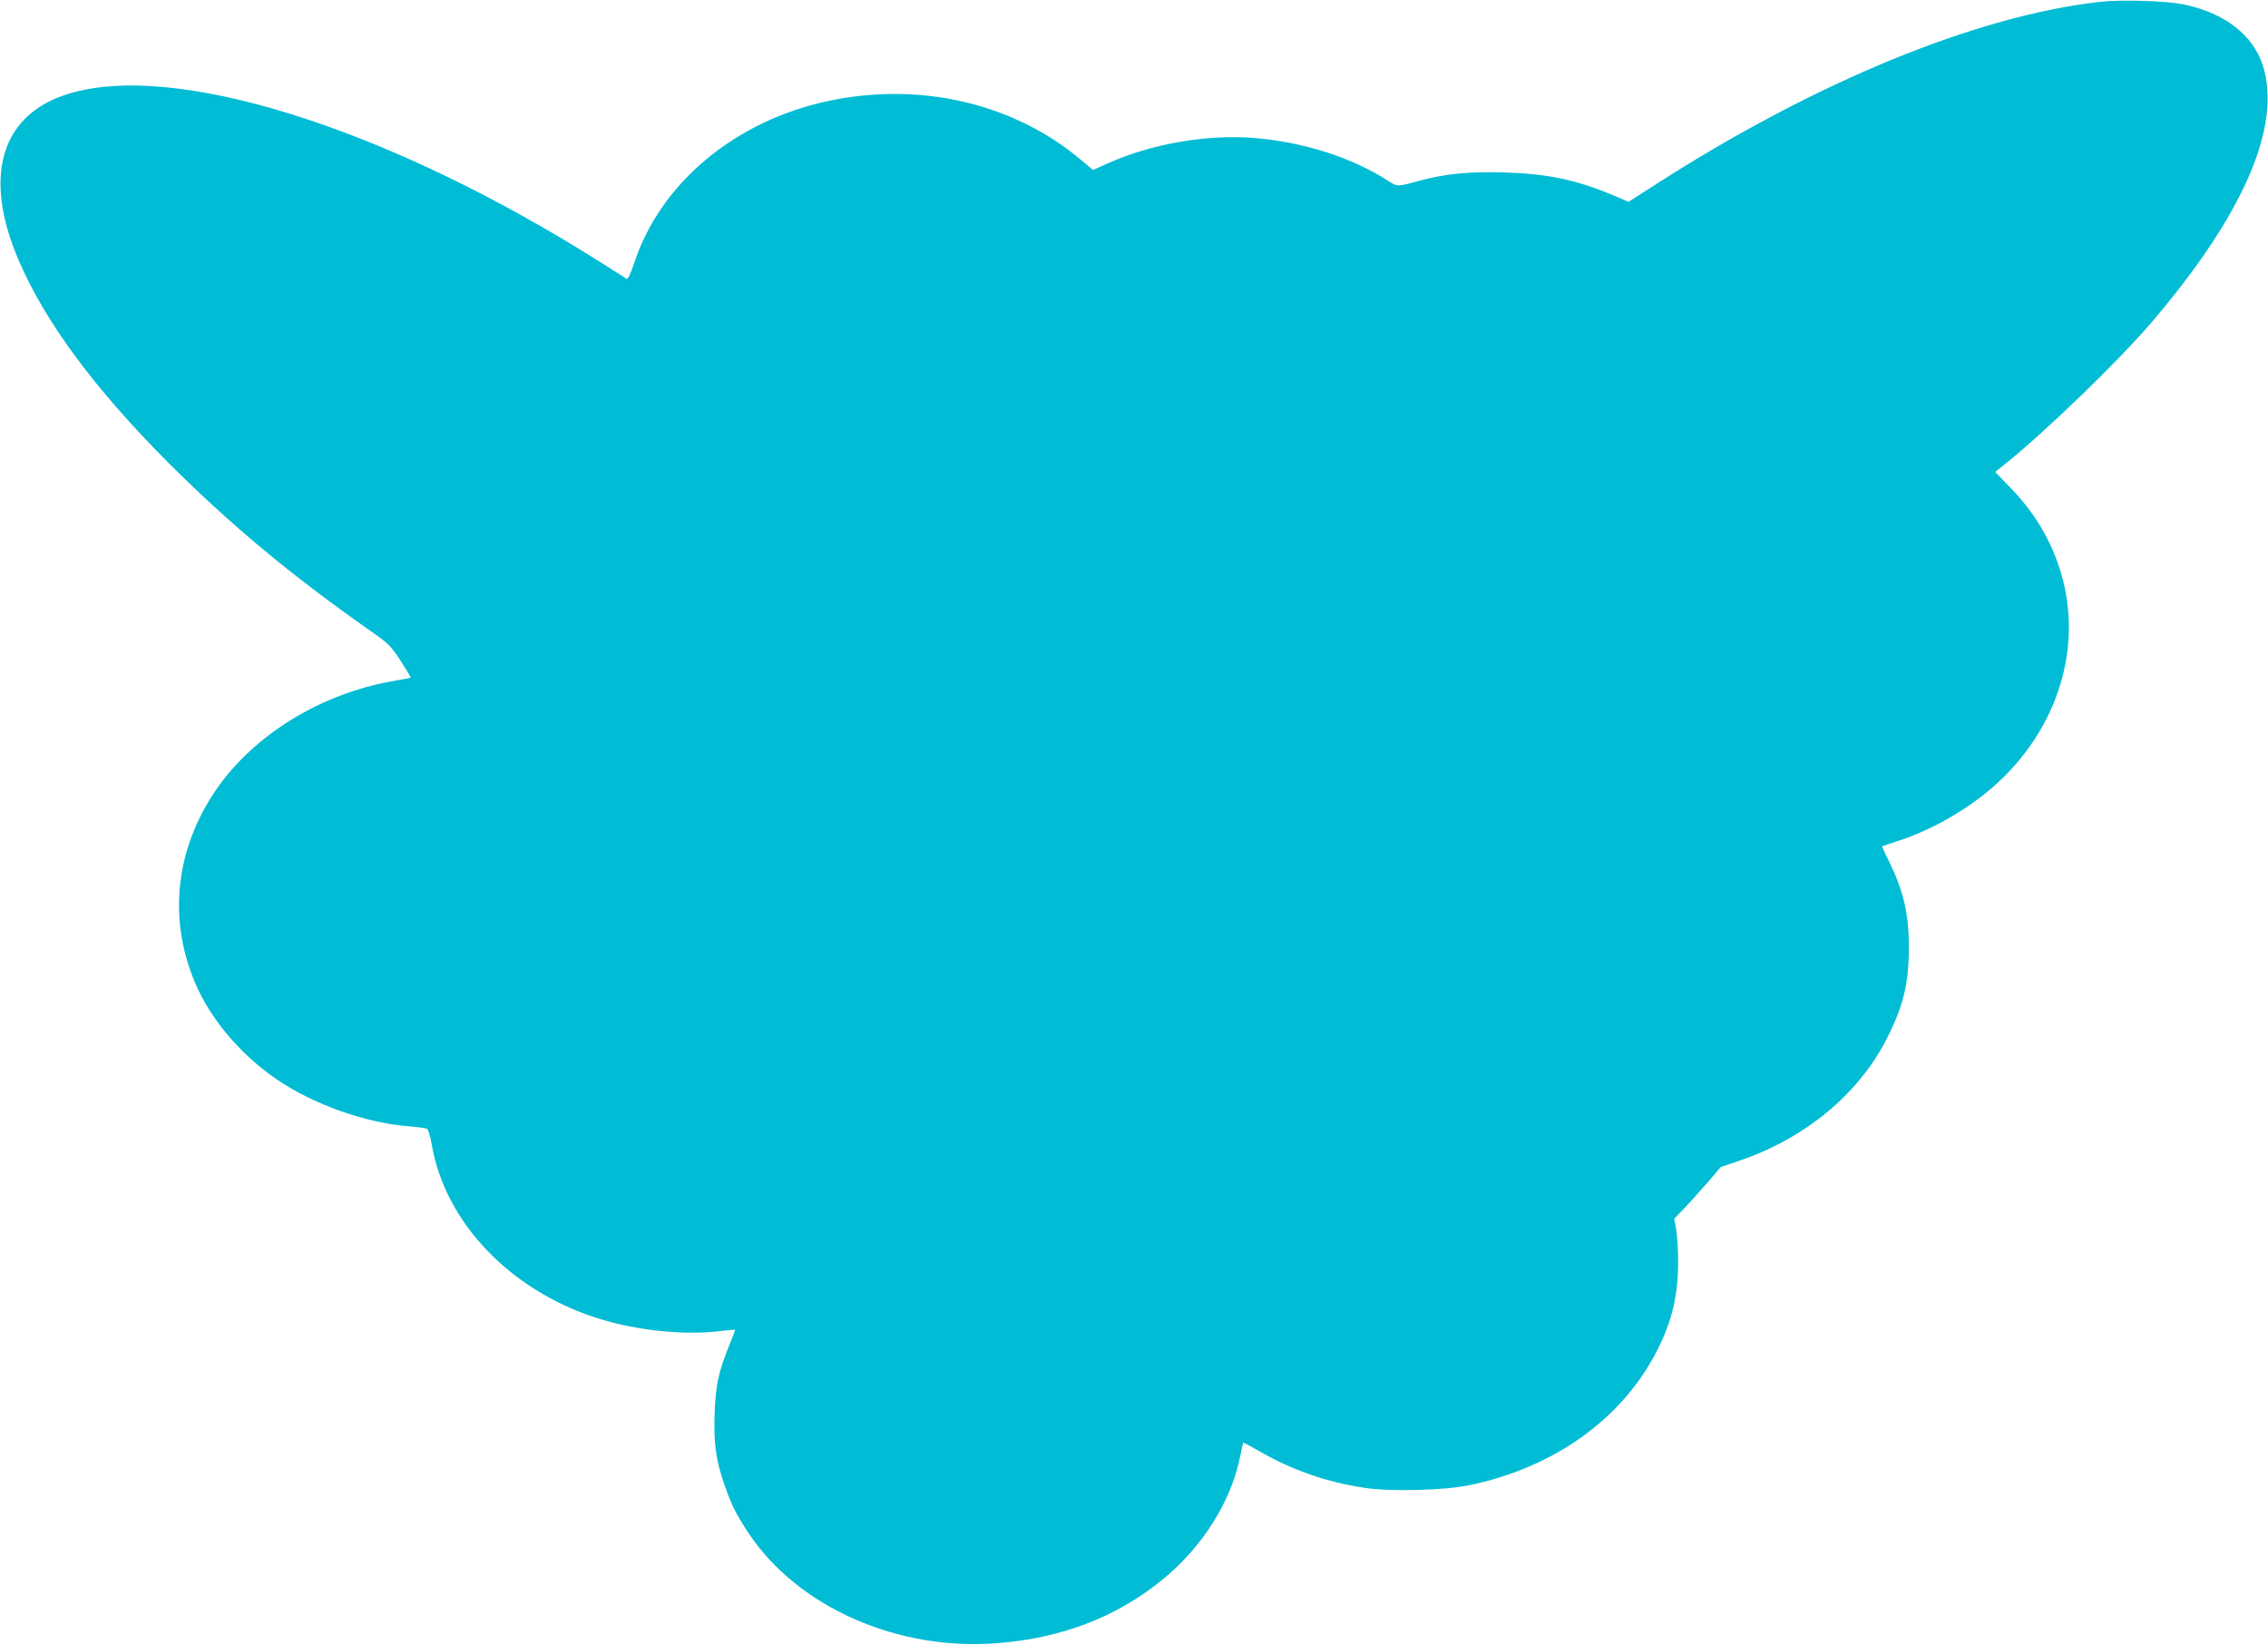 <?xml version="1.0" standalone="no"?>
<!DOCTYPE svg PUBLIC "-//W3C//DTD SVG 20010904//EN"
 "http://www.w3.org/TR/2001/REC-SVG-20010904/DTD/svg10.dtd">
<svg version="1.0" xmlns="http://www.w3.org/2000/svg"
 width="1280pt" height="928pt" viewBox="0 0 1280 928"
 preserveAspectRatio="xMidYMid meet">
<g transform="translate(0,928) scale(0.1,-0.1)"
fill="#00bcd4" stroke="none">
<path d="M11855 9270 c-697 -78 -1604 -449 -2508 -1029 l-156 -100 -79 34
c-216 91 -375 124 -622 132 -198 6 -337 -8 -484 -48 -124 -34 -118 -34 -177 4
-203 129 -468 214 -745 238 -269 23 -593 -33 -841 -147 l-74 -33 -64 53 c-380
323 -910 447 -1431 336 -526 -112 -946 -463 -1094 -912 -21 -64 -36 -95 -44
-91 -6 4 -65 41 -131 83 -1221 776 -2452 1160 -3048 951 -357 -125 -450 -467
-252 -929 150 -350 432 -730 849 -1147 347 -346 687 -629 1121 -934 118 -82
129 -93 186 -180 33 -51 59 -94 57 -95 -1 -1 -46 -10 -98 -19 -406 -70 -784
-301 -998 -610 -230 -333 -275 -726 -123 -1088 86 -207 257 -409 463 -550 208
-142 505 -247 750 -265 47 -4 92 -10 99 -14 6 -4 18 -45 26 -90 75 -437 441
-821 933 -978 223 -71 497 -99 705 -72 38 5 71 7 73 6 2 -2 -13 -41 -32 -87
-60 -146 -78 -229 -83 -389 -6 -167 8 -265 59 -408 39 -111 63 -158 136 -268
279 -415 841 -662 1404 -616 361 29 665 146 921 352 232 187 397 447 448 710
7 36 14 67 15 69 2 2 43 -20 93 -49 184 -106 382 -175 595 -206 148 -22 447
-14 588 15 479 99 864 375 1060 760 84 165 119 312 119 498 0 68 -5 150 -11
184 l-11 62 54 56 c30 31 89 97 132 146 l77 90 95 32 c374 124 680 376 840
689 95 186 126 313 126 519 0 191 -30 317 -114 489 -22 43 -38 80 -37 81 2 1
41 14 88 29 199 63 420 193 571 335 337 315 471 761 353 1170 -54 185 -146
342 -286 487 l-88 91 43 34 c232 184 649 587 839 809 520 608 737 1109 629
1450 -56 173 -214 296 -446 345 -94 20 -351 28 -470 15z"/>
</g>
</svg>
